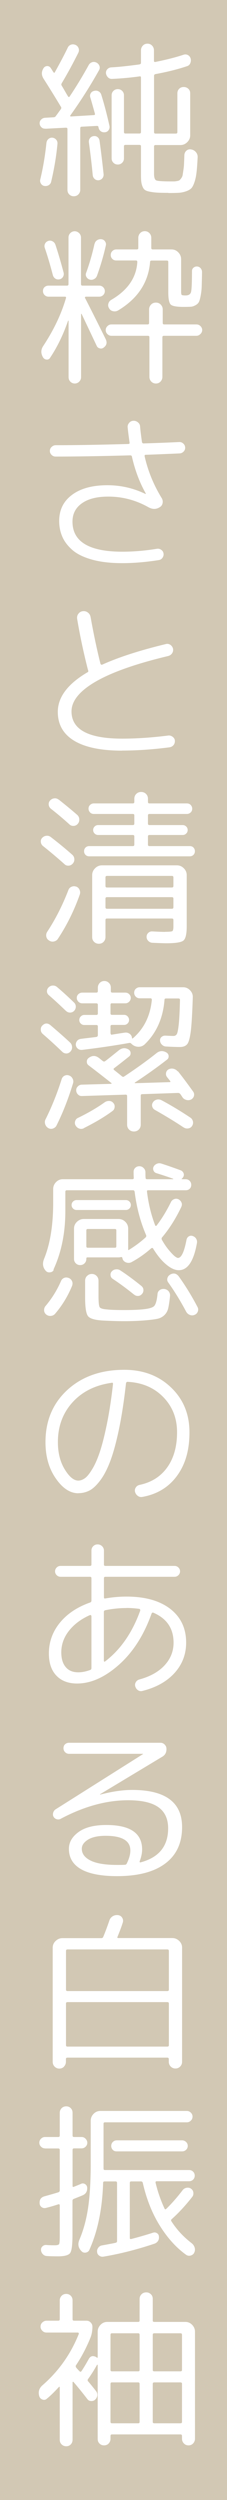 <?xml version="1.0" encoding="UTF-8"?>
<svg id="_レイヤー_2" data-name="レイヤー 2" xmlns="http://www.w3.org/2000/svg" viewBox="0 0 28 308">
  <defs>
    <style>
      .cls-1 {
        fill: #fff;
      }

      .cls-2 {
        fill: #d2c8b4;
      }
    </style>
  </defs>
  <g id="text">
    <g>
      <rect class="cls-2" x="0" width="28" height="308"/>
      <path class="cls-1" d="m5.6,15.85c-.2.01-.36-.04-.49-.17-.13-.13-.21-.28-.22-.46-.01-.18.04-.34.18-.48.13-.14.3-.22.49-.23l1.05-.06c.13,0,.22-.06.29-.17.18-.24.38-.52.61-.84.07-.1.07-.2,0-.29-.78-1.3-1.5-2.46-2.14-3.46-.28-.45-.27-.89.02-1.32.11-.15.26-.23.44-.23s.32.08.42.23c.04.06.1.14.17.26.07.12.13.21.17.26.06.1.11.1.17.02.64-1.15,1.17-2.15,1.58-3,.08-.2.22-.33.4-.4.18-.07.37-.06.57.02.18.08.31.22.38.4.07.18.06.36-.02.55-.66,1.32-1.34,2.58-2.06,3.78-.06.11-.06.21,0,.29.11.18.26.44.45.77.19.33.3.52.35.58.06.08.12.08.19-.02.84-1.26,1.62-2.55,2.35-3.88.1-.17.24-.28.42-.34.18-.06.36-.03.55.06.17.1.28.23.35.41.06.18.04.35-.05.51-1.09,1.95-2.27,3.8-3.53,5.56-.07.1-.04.15.08.15l2.81-.17c.11,0,.15-.06.13-.17-.31-1.12-.5-1.79-.57-2-.06-.18-.04-.35.05-.51.09-.16.23-.26.41-.3.2-.06.38-.04.55.05.17.09.28.23.34.41.35,1.12.69,2.4,1.01,3.84.04.18.01.35-.09.51-.1.16-.25.26-.43.28-.2.03-.37,0-.52-.1-.15-.1-.25-.24-.29-.42-.01-.01-.02-.04-.02-.08s0-.07-.02-.08c-.03-.07-.08-.1-.15-.1l-1.91.1c-.11,0-.17.06-.17.19v7.58c0,.22-.08.41-.23.57-.15.15-.34.23-.57.23s-.41-.08-.56-.23c-.15-.15-.22-.34-.22-.57v-7.48c0-.11-.06-.17-.19-.17l-2.5.13Zm.13,1.74c.03-.2.11-.35.25-.47.14-.12.3-.17.48-.16.2.03.35.11.47.25.12.14.17.3.16.48-.14,1.53-.4,3.09-.78,4.7-.04.18-.14.32-.3.42-.16.1-.34.13-.54.1-.18-.03-.32-.13-.42-.29-.1-.17-.13-.34-.08-.52.35-1.46.6-2.96.76-4.52Zm5.8-.82c.2-.03.36.01.5.12s.22.26.25.45c.18,1.32.35,2.7.5,4.14.01.18-.04.34-.15.48-.11.14-.27.22-.46.25-.18.01-.34-.03-.48-.15-.14-.11-.22-.27-.25-.46-.11-1.2-.27-2.57-.48-4.1-.01-.18.03-.34.14-.48.11-.14.25-.22.43-.25Zm9.24,6.99c-.67,0-1.19-.01-1.54-.04-.36-.03-.67-.08-.96-.15-.28-.07-.47-.19-.58-.37-.11-.18-.18-.38-.23-.61s-.07-.56-.07-1v-3.57c0-.11-.06-.17-.19-.17h-1.74c-.11,0-.17.06-.17.17v1.49c0,.21-.07.39-.22.54-.15.15-.33.22-.54.22s-.39-.07-.54-.22c-.15-.15-.22-.33-.22-.54v-7.77c0-.21.07-.39.22-.54.15-.15.33-.22.54-.22s.39.07.54.22c.15.15.22.33.22.54v4.52c0,.13.06.19.17.19h1.74c.13,0,.19-.06.19-.19v-6.7c0-.13-.06-.17-.17-.15-1.08.15-2.21.26-3.4.31-.2.01-.36-.05-.5-.19-.14-.14-.22-.31-.25-.5-.01-.2.04-.36.17-.5s.29-.22.48-.23c.84-.04,1.99-.16,3.46-.36.14-.03.21-.09.21-.19v-1.55c0-.22.08-.42.23-.58.15-.16.34-.24.57-.24s.41.08.57.24c.15.16.23.35.23.58v1.28c0,.13.06.18.19.15,1.33-.27,2.48-.56,3.44-.88.2-.07.38-.06.55.03.17.09.28.23.34.41.06.21.04.41-.04.6s-.22.31-.42.37c-1.16.39-2.46.71-3.88.97-.11.03-.17.1-.17.21v6.93c0,.13.06.19.19.19h2.5c.13,0,.19-.06.19-.19v-4.77c0-.22.07-.41.22-.56.15-.15.33-.22.56-.22s.41.07.57.22.23.33.23.56v5.17c0,.32-.12.6-.36.84-.24.24-.52.36-.84.36h-3.07c-.13,0-.19.06-.19.17v3.36c0,.46.09.73.26.82.17.08.75.13,1.71.13h.51c.11,0,.23-.02.39-.05.15-.03.26-.07.3-.12s.12-.12.2-.24c.08-.12.14-.24.16-.38.02-.13.05-.33.09-.59.04-.26.07-.52.08-.79.01-.27.03-.62.04-1.07.01-.22.1-.41.26-.55s.35-.19.58-.15c.24.04.43.15.59.34.15.18.22.39.21.63-.04.76-.08,1.35-.13,1.79s-.12.83-.24,1.2-.24.62-.37.78c-.13.15-.34.29-.64.4-.3.11-.61.18-.91.2-.31.02-.75.03-1.32.03Z"/>
      <path class="cls-1" d="m6.19,44.07c-.11.17-.26.25-.44.23-.18-.01-.33-.1-.44-.27-.29-.49-.28-.97.04-1.43,1.27-1.93,2.21-3.89,2.79-5.88.03-.11-.01-.17-.13-.17h-2.04c-.18,0-.34-.07-.47-.2-.13-.13-.2-.3-.2-.49s.06-.36.19-.48.29-.19.48-.19h2.29c.13,0,.19-.06.19-.19v-5.73c0-.21.07-.39.22-.55.15-.15.33-.23.54-.23s.39.08.55.23c.15.15.23.34.23.55v5.73c0,.13.06.19.19.19h2.06c.2,0,.36.07.49.2.13.13.2.29.2.47,0,.2-.07.36-.2.49-.13.13-.3.2-.49.2h-1.66s-.07.02-.09.05c-.02.04-.02.07-.01.09.57,1.11,1.42,2.79,2.54,5.06.22.43.15.79-.23,1.07-.14.11-.3.15-.48.1-.18-.04-.31-.15-.38-.31-.41-.87-1.03-2.18-1.87-3.95-.03,0-.05.01-.06.04v7.77c0,.21-.08.39-.23.55-.15.15-.34.23-.55.23s-.39-.08-.54-.23c-.15-.15-.22-.34-.22-.55v-6.95s-.04-.02-.06-.02c-.59,1.71-1.32,3.23-2.21,4.56Zm-.63-14.05c.08-.17.22-.28.4-.34.18-.06.36-.04.52.05.17.09.29.23.36.43.32.97.66,2.11,1.01,3.44.04.18.01.35-.08.51-.1.16-.24.26-.42.3-.18.04-.35.02-.5-.07-.15-.09-.26-.23-.32-.41-.36-1.37-.7-2.51-1.01-3.4-.06-.18-.04-.36.04-.52Zm6.11.02c.04-.18.14-.33.3-.44.16-.11.34-.15.54-.13.2.03.35.12.45.28.11.16.14.33.09.51-.29,1.29-.66,2.53-1.09,3.72-.07.18-.19.32-.37.41-.17.09-.35.11-.54.05-.18-.06-.31-.17-.4-.34s-.09-.34-.02-.5c.42-1.15.76-2.34,1.03-3.57Zm12.56,9.93c.2,0,.36.07.5.21.14.14.21.3.21.48s-.07.35-.22.49c-.15.15-.31.22-.49.22h-4.01c-.13,0-.19.06-.19.17v4.89c0,.22-.08.42-.23.58-.15.16-.34.24-.57.24s-.41-.08-.57-.24c-.15-.16-.23-.35-.23-.58v-4.89c0-.11-.06-.17-.19-.17h-4.51c-.18,0-.34-.07-.48-.21-.14-.14-.21-.31-.21-.5,0-.18.07-.34.21-.48.14-.14.3-.21.48-.21h4.47c.13,0,.19-.06.19-.19v-1.66c0-.22.08-.42.24-.59s.36-.25.6-.25.44.08.6.25.24.36.24.59v1.66c0,.13.06.19.19.19h3.97Zm.08-7.14c.18.01.33.09.44.22.11.13.17.29.17.47-.01.76-.03,1.34-.04,1.75-.01.41-.06.8-.13,1.17-.07.36-.14.62-.22.77s-.21.28-.41.39c-.2.11-.39.18-.59.19-.2.01-.49.02-.88.02-.84,0-1.36-.09-1.57-.27-.21-.18-.32-.68-.32-1.49v-3.76c0-.13-.06-.19-.17-.19h-1.89c-.13,0-.19.06-.19.19-.21,2.52-1.53,4.51-3.95,5.96-.2.11-.4.14-.62.09-.22-.05-.38-.17-.49-.37-.11-.18-.14-.37-.08-.57.06-.2.17-.35.36-.46,2.02-1.18,3.09-2.73,3.21-4.66,0-.13-.06-.19-.17-.19h-2.44c-.2,0-.36-.07-.48-.2-.13-.13-.19-.29-.19-.47,0-.2.07-.36.2-.49.13-.13.29-.2.47-.2h2.54c.13,0,.19-.06.19-.17v-1.26c0-.22.08-.42.23-.58.15-.16.34-.24.57-.24s.41.08.57.24c.15.16.23.35.23.58v1.26c0,.11.06.17.19.17h2.31c.32,0,.6.12.83.36.23.24.35.52.35.84v3.99c0,.24.03.38.08.42.06.04.22.06.48.06.36,0,.58-.14.66-.41.08-.27.12-1.14.12-2.59,0-.17.06-.31.19-.42.13-.11.27-.16.44-.15Z"/>
      <path class="cls-1" d="m6.86,56.25c-.2,0-.36-.07-.5-.21-.14-.14-.21-.3-.21-.48,0-.2.07-.36.22-.5.15-.14.31-.21.49-.21,2.44,0,5.42-.05,8.95-.15.14,0,.2-.06.17-.19-.11-.78-.19-1.39-.23-1.83-.03-.21.03-.4.17-.57.14-.17.31-.26.52-.27s.4.05.57.19.26.31.27.52c.04.49.12,1.13.23,1.91.03.11.09.17.19.17,1.06-.03,2.53-.08,4.41-.17.18-.01.35.05.49.18.15.13.23.3.24.49.01.18-.05.35-.18.49s-.3.23-.49.24c-1.82.08-3.22.14-4.2.17-.11,0-.15.06-.13.19.41,1.81,1.11,3.53,2.12,5.17.11.2.14.4.09.62-.05.22-.17.38-.37.49-.43.27-.9.26-1.39-.02-1.55-.87-3.2-1.3-4.93-1.3-1.39,0-2.47.27-3.25.82-.78.55-1.17,1.3-1.17,2.27,0,2.46,2.05,3.7,6.15,3.7,1.39,0,2.81-.12,4.26-.36.2-.03.37.01.54.13.16.11.25.26.28.44.03.2-.01.37-.13.54-.11.16-.26.25-.44.28-1.58.25-3.09.38-4.52.38s-2.66-.14-3.71-.43c-1.04-.29-1.85-.68-2.43-1.18-.57-.5-.99-1.04-1.25-1.64-.26-.6-.39-1.24-.39-1.94,0-1.36.52-2.43,1.58-3.22,1.05-.79,2.51-1.19,4.37-1.19,1.65,0,3.21.36,4.68,1.07h.06v-.04c-.77-1.36-1.34-2.88-1.72-4.56-.01-.1-.09-.15-.23-.15-3.63.1-6.7.15-9.22.15Z"/>
      <path class="cls-1" d="m15.05,92.48c-2.59,0-4.56-.41-5.9-1.22-1.34-.81-2.02-2-2.02-3.55,0-1.82,1.22-3.45,3.67-4.89.1-.04.12-.13.06-.27v-.02l-.02-.04c-.5-1.96-.95-4.03-1.32-6.22-.04-.24,0-.45.14-.64s.31-.3.54-.33c.24-.03.45.02.63.16.18.13.29.31.34.54.39,2.18.8,4.11,1.22,5.77.01.04.04.08.08.1.04.03.08.04.13.02,2-.91,4.62-1.76,7.85-2.54.2-.06.38-.02.56.09.17.12.28.28.33.47.04.21,0,.4-.11.57s-.27.28-.48.34c-3.99.95-6.98,2.01-8.96,3.16-1.98,1.15-2.97,2.38-2.97,3.66,0,2.24,2.08,3.36,6.24,3.36,1.82,0,3.71-.13,5.67-.38.2-.03.38.02.56.15.17.13.27.29.28.48.01.21-.04.39-.17.55-.13.15-.29.24-.5.27-2.09.27-4.03.4-5.84.4Z"/>
      <path class="cls-1" d="m5.31,104.24c-.15-.13-.25-.29-.27-.48-.03-.2.02-.37.15-.52.14-.15.31-.25.51-.27.2-.03.39.02.56.15,1.05.81,1.94,1.55,2.67,2.2.15.14.23.32.24.53s-.06.39-.2.55c-.14.15-.31.24-.51.25-.2.01-.38-.05-.51-.19-.91-.81-1.79-1.55-2.62-2.21Zm4.07,4.98c.2.07.34.2.43.4.09.2.1.39.03.59-.69,1.95-1.58,3.76-2.69,5.44-.11.18-.28.29-.5.34s-.43,0-.61-.13c-.18-.11-.29-.27-.33-.48s0-.41.12-.59c1.01-1.54,1.88-3.25,2.6-5.12.07-.2.2-.34.39-.42.19-.08.37-.09.56-.02Zm-2.16-10.73c.97.77,1.74,1.41,2.31,1.91.15.14.24.32.25.54s-.05.4-.19.56c-.13.15-.29.24-.5.25s-.39-.05-.53-.19c-.66-.6-1.42-1.25-2.29-1.93-.15-.13-.24-.29-.26-.48-.02-.2.03-.37.16-.52.14-.15.31-.25.51-.27.2-.03.38.02.54.15Zm16.64,5.93c.12.12.18.27.18.45s-.06.33-.18.45-.27.18-.45.18h-12.41c-.18,0-.33-.06-.45-.18-.12-.12-.18-.27-.18-.45s.06-.33.18-.45.27-.18.45-.18h5.38c.13,0,.19-.06.19-.19v-.99c0-.13-.06-.19-.19-.19h-4.28c-.17,0-.31-.06-.43-.18-.12-.12-.18-.26-.18-.43s.06-.31.18-.43.26-.18.43-.18h4.28c.13,0,.19-.06.19-.19v-1.01c0-.11-.06-.17-.19-.17h-4.81c-.18,0-.34-.06-.46-.19s-.19-.28-.19-.46.06-.34.19-.46.28-.19.46-.19h4.81c.13,0,.19-.06.19-.19v-.38c0-.24.08-.44.24-.6.16-.16.36-.24.6-.24s.44.08.6.24c.16.16.24.36.24.6v.38c0,.13.06.19.17.19h4.64c.18,0,.34.06.46.19s.19.28.19.46-.06.34-.19.46-.28.19-.46.19h-4.64c-.11,0-.17.06-.17.17v1.01c0,.13.06.19.17.19h4.12c.17,0,.31.06.43.18s.18.26.18.43-.06.31-.18.43c-.12.12-.26.18-.43.18h-4.12c-.11,0-.17.06-.17.19v.99c0,.13.06.19.17.19h5c.18,0,.33.06.45.18Zm-3.5,10.38c.5,0,.8-.03.89-.08s.14-.24.14-.55v-.82c0-.13-.06-.19-.19-.19h-8c-.13,0-.19.06-.19.19v2.1c0,.22-.08.42-.23.58-.15.16-.35.24-.59.24s-.43-.08-.59-.24-.23-.35-.23-.58v-7.64c0-.32.12-.6.36-.84.24-.24.52-.36.84-.36h9.26c.32,0,.6.12.84.36.24.24.36.52.36.84v6.36c0,.92-.14,1.49-.41,1.71-.27.22-.98.33-2.11.33-.29,0-.87-.02-1.72-.06-.2-.01-.36-.09-.5-.23-.14-.14-.21-.31-.21-.5s.07-.36.21-.49c.14-.13.3-.19.48-.18.76.04,1.29.06,1.6.06Zm-7.35-6.7v1.05c0,.13.06.19.19.19h8c.13,0,.19-.06.19-.19v-1.05c0-.13-.06-.19-.19-.19h-8c-.13,0-.19.06-.19.19Zm8.19,3.86c.13,0,.19-.06.19-.19v-1.07c0-.11-.06-.17-.19-.17h-8c-.13,0-.19.06-.19.17v1.07c0,.13.06.19.19.19h8Z"/>
      <path class="cls-1" d="m7.68,129.58c-.81-.78-1.62-1.52-2.42-2.21-.14-.13-.22-.29-.23-.49-.01-.2.04-.37.17-.51.32-.34.66-.36,1.01-.08,1.15.98,1.97,1.71,2.46,2.18.14.14.21.32.22.53s-.06.39-.2.55c-.14.15-.3.23-.49.24-.19,0-.36-.06-.51-.2Zm-.71,9.09c-.1.18-.25.3-.45.37-.2.06-.4.04-.58-.07-.18-.11-.3-.27-.37-.48-.06-.21-.05-.41.05-.59.77-1.54,1.43-3.19,1.99-4.96.07-.2.19-.34.37-.42.17-.08.35-.09.54-.02.2.07.34.2.44.4.1.2.11.39.04.59-.59,1.93-1.27,3.66-2.04,5.19Zm1.16-14.13c-.77-.74-1.47-1.39-2.1-1.93-.15-.13-.23-.28-.24-.47,0-.19.06-.35.2-.49s.31-.22.5-.23c.2-.01.37.04.53.17.76.64,1.46,1.29,2.12,1.93.14.14.21.31.21.5s-.07.37-.21.52c-.14.14-.31.21-.5.21s-.36-.07-.5-.21Zm2.23,14.45c-.2.1-.39.12-.58.05-.19-.06-.34-.19-.45-.37-.1-.17-.12-.35-.06-.54.06-.19.17-.33.36-.41,1.27-.62,2.37-1.26,3.3-1.93.17-.11.35-.16.56-.15s.37.1.49.25c.13.14.18.31.16.51-.02.2-.11.36-.26.47-.94.7-2.11,1.4-3.51,2.1Zm3.46-15.39c-.13,0-.19.06-.19.19v1.07c0,.11.06.17.19.17h1.49c.17,0,.31.06.43.19.12.13.18.27.18.44s-.06.31-.18.43c-.12.12-.26.18-.43.18h-1.49c-.13,0-.19.06-.19.17v.86s.02.08.05.13.07.06.12.04c.7-.11,1.23-.2,1.6-.25.22-.03.42.02.6.15.17.13.27.3.28.52,0,.03.01.05.04.05.03,0,.05,0,.06-.01,1.37-1.18,2.16-2.76,2.35-4.75,0-.13-.06-.19-.17-.19h-1.34c-.18,0-.34-.07-.47-.2s-.2-.3-.2-.49.07-.36.2-.48.29-.19.47-.19h5.38c.32,0,.6.12.84.37.24.25.35.53.34.85-.06,1.92-.14,3.3-.24,4.15-.11.85-.25,1.39-.44,1.63-.19.24-.49.36-.91.36s-1.01-.02-1.72-.06c-.2-.01-.36-.09-.5-.23-.14-.14-.22-.31-.23-.5-.01-.18.05-.33.19-.45s.3-.17.48-.16c.56.03.89.04.99.04.18,0,.32-.08.41-.23.09-.15.17-.56.24-1.21.07-.65.12-1.66.15-3.01,0-.11-.06-.17-.19-.17h-1.53c-.13,0-.19.06-.19.17-.18,2.27-1,4.1-2.46,5.5-.24.21-.51.3-.83.28-.31-.02-.58-.15-.81-.39-.07-.07-.15-.1-.25-.08-1.74.31-3.68.6-5.84.86-.18.01-.35-.03-.49-.15-.15-.11-.23-.27-.26-.46-.01-.18.04-.35.15-.49.11-.15.27-.23.46-.26.22-.03.55-.07.98-.12.43-.05.75-.09.96-.12.11-.03.17-.1.17-.21v-1.09c0-.11-.06-.17-.19-.17h-1.49c-.17,0-.31-.06-.43-.18s-.18-.26-.18-.43.06-.32.18-.44.26-.19.43-.19h1.49c.13,0,.19-.06.19-.17v-1.07c0-.13-.06-.19-.19-.19h-1.74c-.18,0-.34-.07-.47-.2-.13-.13-.2-.29-.2-.47s.07-.34.2-.46.29-.19.47-.19h1.74c.13,0,.19-.06.19-.19v-.42c0-.22.08-.42.23-.58.15-.16.34-.24.57-.24s.41.08.57.24.23.35.23.58v.42c0,.13.06.19.19.19h1.6c.18,0,.34.06.47.19s.2.28.2.46-.07.34-.2.47c-.13.13-.29.2-.47.2h-1.6Zm8.13,8.38c.62.78,1.24,1.62,1.87,2.5.11.15.15.33.11.51-.04.19-.15.34-.32.45-.18.1-.38.13-.59.08s-.38-.15-.5-.32c-.15-.24-.25-.37-.27-.4-.07-.1-.17-.15-.29-.15l-4.41.15c-.13,0-.19.06-.19.17v3.59c0,.24-.08.44-.24.6s-.36.24-.6.24-.44-.08-.6-.24-.24-.36-.24-.6v-3.53c0-.11-.06-.17-.17-.17l-5.4.17c-.18.01-.34-.04-.48-.18-.14-.13-.22-.3-.23-.49-.01-.18.04-.35.18-.49.13-.15.3-.23.49-.24l3.63-.1s.05-.01.06-.03c.01-.02,0-.05-.02-.07-.9-.71-1.83-1.44-2.81-2.18-.15-.11-.23-.27-.22-.46,0-.2.09-.35.24-.46.42-.31.83-.31,1.24,0,.06.04.14.11.25.2.11.09.2.16.25.2.1.07.2.07.29,0,.21-.15.76-.59,1.64-1.3.41-.34.82-.38,1.24-.13.15.1.24.24.25.42.01.18-.05.33-.19.44-.66.53-1.27,1.01-1.85,1.45-.08.06-.08.13,0,.21.07.06.22.17.45.36.23.18.4.32.51.42.11.08.21.09.29.02,1.6-1.06,2.92-2.02,3.97-2.86.39-.32.81-.35,1.26-.08.15.1.24.24.25.42.01.18-.05.33-.19.44-1.26.98-2.58,1.92-3.97,2.83-.01.01-.02.03-.02.05s.01.03.04.03l4.26-.13c.11,0,.13-.05.06-.15-.04-.06-.1-.13-.18-.23-.08-.1-.14-.17-.18-.23-.13-.15-.17-.33-.14-.52s.14-.34.3-.44c.2-.1.4-.13.61-.08s.38.15.52.32Zm.71,6.93c-.95-.64-2.14-1.37-3.57-2.18-.17-.1-.27-.24-.32-.43-.04-.19,0-.36.11-.51.11-.17.27-.27.47-.32s.4-.01.58.08c1.25.67,2.43,1.39,3.55,2.14.17.11.27.27.32.47.04.2,0,.39-.11.56s-.27.27-.47.3-.39,0-.56-.12Z"/>
      <path class="cls-1" d="m6.63,156.44c-.08.18-.23.29-.45.31-.22.03-.4-.03-.54-.19-.36-.41-.43-.89-.21-1.45.76-1.85,1.13-4.17,1.13-6.95v-1.68c0-.32.12-.6.35-.84.23-.24.51-.36.83-.36h8.59c.11,0,.17-.05.17-.15-.01-.15-.02-.39-.02-.71-.01-.21.05-.39.19-.53.14-.14.31-.21.52-.21.2,0,.37.07.51.21.15.14.23.31.24.5,0,.34,0,.58.02.74,0,.1.06.15.19.15h3.21s.01-.03,0-.06c-.7-.25-1.39-.48-2.08-.69-.17-.06-.28-.16-.35-.33-.06-.16-.06-.31.01-.45.08-.17.22-.29.4-.37.18-.08.36-.09.55-.03.63.2,1.44.48,2.42.84.15.07.26.18.33.34.06.15.05.31-.03.46-.03.06-.08.13-.17.21-.06.06-.04.08.04.08h.44c.18,0,.34.07.47.2s.2.3.2.49-.06.36-.19.48c-.13.13-.29.19-.48.19h-4.64c-.13,0-.17.06-.15.17.18,1.5.52,2.88,1.01,4.16.01.03.04.05.07.06.04.01.07,0,.09-.02.66-.85,1.25-1.83,1.79-2.92.08-.17.22-.29.4-.36.18-.07.36-.06.52.02s.29.21.37.39c.08.17.07.35-.01.54-.7,1.47-1.5,2.73-2.39,3.78-.06.08-.06.17-.02.27.27.48.55.9.85,1.26.3.36.55.62.73.77.19.15.33.22.41.22.42,0,.77-.74,1.05-2.21.03-.18.12-.33.26-.43.15-.1.31-.13.49-.07.18.06.33.16.43.32.1.15.14.32.12.5-.39,2.27-1.14,3.4-2.25,3.4-.46,0-.98-.23-1.54-.7-.57-.47-1.11-1.13-1.63-1.98-.01-.04-.05-.06-.1-.06s-.1.01-.13.04c-.74.66-1.55,1.23-2.42,1.7-.18.1-.38.12-.58.07-.2-.05-.36-.16-.47-.33-.03-.04-.06-.12-.08-.23s-.09-.15-.19-.13c-.11.03-.2.04-.27.04h-3.86c-.08,0-.13.04-.13.13v.06c0,.21-.07.39-.22.54s-.33.22-.54.22-.39-.07-.54-.22c-.15-.15-.22-.33-.22-.54v-3.74c0-.32.12-.6.36-.83.24-.23.52-.35.84-.35h4.3c.32,0,.6.12.83.35.23.23.35.51.35.83v2.54s-.01.06,0,.08c.02.03.05.04.07.02.8-.49,1.49-1.01,2.08-1.55.08-.08.11-.18.06-.29-.7-1.62-1.17-3.4-1.41-5.33-.03-.13-.09-.19-.19-.19h-8.17c-.13,0-.19.06-.19.19v2.37c0,2.7-.49,5.11-1.47,7.22Zm1.28,1c.18-.08.37-.07.57.01s.33.22.41.4c.08.18.07.37,0,.57-.52,1.26-1.21,2.4-2.08,3.42-.14.17-.32.26-.54.28-.22.02-.41-.04-.58-.18-.15-.13-.24-.29-.25-.49-.01-.2.04-.38.17-.54.78-.92,1.42-1.95,1.91-3.07.08-.2.22-.33.4-.41Zm1.53-8.37c-.17,0-.31-.06-.43-.18-.12-.12-.18-.26-.18-.43s.06-.31.18-.43.26-.18.43-.18h6.09c.17,0,.31.06.43.18s.18.26.18.43-.06.31-.18.43c-.12.12-.26.18-.43.18h-6.09Zm1.31,8.12c.16-.16.35-.24.58-.24s.42.08.58.24c.16.16.24.36.24.6v1.85c0,.79.05,1.25.14,1.4.09.15.38.24.87.28.52.06,1.25.08,2.18.08s1.62-.03,2.18-.08c.77-.07,1.26-.2,1.47-.39s.36-.69.44-1.5c.01-.21.11-.37.27-.49s.36-.16.57-.14c.22.03.4.13.54.3.13.18.19.38.16.6-.07.67-.15,1.18-.23,1.51s-.25.61-.48.83c-.24.22-.51.36-.82.43-.31.07-.78.13-1.43.19-.84.07-1.73.11-2.67.11-.8,0-1.69-.03-2.67-.08-.98-.06-1.59-.24-1.82-.55-.23-.31-.35-1.06-.35-2.27v-2.08c0-.24.08-.44.24-.6Zm3.6-3.64v-1.97c0-.11-.06-.17-.17-.17h-3.36c-.11,0-.17.06-.17.17v1.97c0,.11.06.17.17.17h3.36c.11,0,.17-.06.17-.17Zm2.18,5.94c-.95-.77-1.83-1.41-2.62-1.93-.15-.1-.25-.24-.27-.42-.03-.18.01-.34.13-.48.13-.15.29-.25.49-.27.2-.03.39,0,.56.11.8.52,1.67,1.16,2.62,1.93.15.13.24.28.25.47.01.19-.04.36-.17.51s-.28.24-.47.25c-.19.01-.36-.04-.51-.17Zm4.45-2.46c.43-.24.8-.15,1.09.25.84,1.18,1.6,2.42,2.29,3.74.1.18.11.37.04.56-.07.19-.2.33-.4.41-.18.08-.38.09-.58.01-.2-.08-.35-.21-.45-.39-.69-1.3-1.43-2.51-2.23-3.63-.11-.15-.14-.33-.09-.51.05-.19.16-.33.33-.43Z"/>
      <path class="cls-1" d="m9.66,183.97c-1.01,0-1.94-.61-2.78-1.83-.85-1.22-1.27-2.71-1.27-4.47,0-2.63.9-4.77,2.7-6.43,1.8-1.65,4.14-2.48,7.02-2.48,2.32,0,4.25.72,5.76,2.17,1.52,1.45,2.28,3.29,2.28,5.53s-.52,3.98-1.55,5.38-2.46,2.26-4.26,2.58c-.21.04-.4,0-.58-.14-.17-.13-.28-.3-.33-.51-.04-.2,0-.37.12-.54s.28-.26.49-.3c1.44-.31,2.57-1.03,3.37-2.15s1.21-2.57,1.21-4.32-.57-3.18-1.71-4.35c-1.14-1.16-2.61-1.78-4.4-1.87-.1,0-.16.06-.19.19-.24,2.16-.53,4.05-.87,5.67s-.7,2.93-1.07,3.91c-.37.98-.78,1.77-1.24,2.38-.46.61-.9,1.02-1.32,1.24-.43.22-.89.33-1.38.33Zm4.12-13.61c-2.02.28-3.63,1.08-4.83,2.4-1.2,1.32-1.81,2.96-1.81,4.9,0,1.32.28,2.44.84,3.36.56.92,1.12,1.39,1.68,1.39.25,0,.51-.09.78-.27.27-.18.57-.54.9-1.08.34-.54.65-1.23.94-2.08.29-.85.59-2,.89-3.46s.56-3.13.77-5.02c0-.13-.06-.17-.17-.15Z"/>
      <path class="cls-1" d="m9.51,207.41c-1.09,0-1.95-.33-2.56-.98-.62-.65-.92-1.56-.92-2.72,0-1.41.45-2.67,1.35-3.78.9-1.11,2.15-1.94,3.73-2.5.11-.04.17-.12.17-.23v-2.77c0-.11-.06-.17-.19-.17h-3.63c-.18,0-.34-.07-.47-.2s-.2-.29-.2-.47.07-.34.2-.47c.13-.13.29-.2.47-.2h3.63c.13,0,.19-.06.19-.17v-1.72c0-.21.07-.39.22-.54.15-.15.33-.22.54-.22s.39.07.55.22c.15.15.23.33.23.54v1.72c0,.11.06.17.17.17h8.55c.18,0,.34.07.47.2s.2.29.2.47-.07.34-.2.47c-.13.13-.29.2-.47.2h-8.55c-.11,0-.17.06-.17.17v2.35c0,.13.06.18.17.15.85-.15,1.73-.23,2.62-.23,2.3,0,4.09.51,5.4,1.52,1.3,1.02,1.95,2.4,1.95,4.15,0,1.44-.48,2.69-1.43,3.74s-2.27,1.79-3.95,2.21c-.2.06-.38.03-.55-.08s-.28-.27-.34-.46c-.06-.18-.04-.36.06-.53.1-.17.24-.28.44-.34,1.33-.36,2.37-.94,3.11-1.74.74-.8,1.11-1.73,1.11-2.79,0-1.75-.83-2.98-2.5-3.7-.08-.04-.15,0-.21.1-.94,2.65-2.28,4.75-4.01,6.3-1.74,1.55-3.46,2.33-5.19,2.33Zm1.6-8.44c-1.11.49-1.97,1.14-2.6,1.94-.63.8-.95,1.69-.95,2.66,0,.78.18,1.39.55,1.82.36.43.88.64,1.55.64.46,0,.95-.1,1.47-.29.1-.04.15-.12.15-.23v-6.4s-.02-.08-.05-.11c-.04-.03-.07-.03-.12-.02Zm4.49-.86c-.87,0-1.74.09-2.62.27-.11.03-.17.1-.17.21v6.03s.02.07.05.09c.03.02.07.02.09-.01,1.92-1.46,3.37-3.55,4.35-6.28.01-.04,0-.08-.02-.13s-.06-.07-.1-.08c-.53-.07-1.06-.11-1.58-.11Z"/>
      <path class="cls-1" d="m7.49,224.08c-.15.08-.32.1-.49.05s-.3-.15-.39-.3-.1-.32-.05-.5c.05-.18.15-.32.3-.42l10.77-6.8s.02,0,.02-.02l-.02-.02h-9.13c-.18,0-.34-.07-.47-.2-.13-.13-.2-.3-.2-.49s.06-.36.19-.48.29-.19.48-.19h11.3c.2,0,.36.07.5.21.14.14.22.3.23.48.03.48-.15.83-.55,1.05l-7.64,4.6v.04h.04c1.46-.38,2.76-.57,3.91-.57,4.12,0,6.17,1.53,6.17,4.58,0,1.95-.69,3.44-2.07,4.48-1.38,1.04-3.36,1.56-5.95,1.56-1.97,0-3.46-.29-4.45-.86-.99-.57-1.49-1.41-1.49-2.5,0-.81.4-1.5,1.2-2.08s1.94-.86,3.42-.86c2.94,0,4.41,1.01,4.41,3.02,0,.43-.1.92-.31,1.47-.01.03,0,.06.02.09s.06.05.08.03c2.28-.6,3.42-2,3.42-4.2,0-1.16-.4-2.03-1.2-2.6s-2.04-.86-3.74-.86c-2.67,0-5.45.76-8.32,2.29Zm8.15,5.5c.29-.59.44-1.12.44-1.6,0-1.2-1.02-1.81-3.05-1.81-.94,0-1.66.16-2.17.47-.51.32-.77.69-.77,1.12,0,.62.36,1.1,1.08,1.46.72.36,1.81.54,3.27.54.43,0,.75,0,.95-.02.13,0,.21-.06.25-.17Z"/>
      <path class="cls-1" d="m7.9,254.61c-.16.16-.35.24-.58.24s-.42-.08-.58-.24-.24-.36-.24-.6v-14.05c0-.32.12-.6.36-.83.24-.23.52-.35.84-.35h4.79c.13,0,.21-.06.25-.17.22-.52.47-1.18.74-1.97.07-.24.21-.42.41-.55s.42-.17.66-.15c.22.03.4.13.51.31.12.18.15.38.09.59-.14.46-.36,1.05-.65,1.76-.06.11-.02.17.1.17h6.66c.32,0,.6.12.84.35.24.23.36.51.36.83v14.05c0,.24-.08.44-.24.6s-.35.24-.58.24-.42-.08-.58-.24c-.16-.16-.24-.36-.24-.6v-.31c0-.13-.06-.19-.19-.19h-12.31c-.13,0-.19.06-.19.19v.31c0,.24-.08.44-.24.6Zm.24-14.25v4.75c0,.13.06.19.19.19h12.31c.13,0,.19-.06.19-.19v-4.75c0-.13-.06-.19-.19-.19h-12.31c-.13,0-.19.06-.19.19Zm0,6.47v5.14c0,.11.06.17.19.17h12.31c.13,0,.19-.06.19-.17v-5.14c0-.11-.06-.17-.19-.17h-12.31c-.13,0-.19.06-.19.17Z"/>
      <path class="cls-1" d="m5.54,264.68c-.18,0-.34-.07-.48-.21-.14-.14-.21-.3-.21-.48,0-.2.07-.36.21-.5.14-.14.3-.21.48-.21h1.64c.13,0,.19-.06.19-.17v-2.81c0-.22.08-.41.23-.57.15-.15.34-.23.57-.23s.41.08.56.23c.15.15.22.34.22.57v2.81c0,.11.06.17.19.17h.92c.2,0,.36.07.5.22.14.15.21.31.21.49s-.07.34-.21.48c-.14.14-.31.21-.5.21h-.92c-.13,0-.19.06-.19.19v4.43c0,.13.06.16.17.11.42-.17.73-.29.92-.38.15-.06.3-.04.45.05.15.09.23.22.26.39.04.48-.14.81-.55.99-.48.2-.84.34-1.09.44-.11.04-.17.12-.17.23v4.2c0,1.2-.09,1.95-.28,2.23-.19.28-.69.42-1.5.42-.53,0-1-.01-1.41-.04-.18-.01-.34-.09-.47-.23-.13-.14-.21-.31-.22-.5-.01-.18.04-.34.18-.46.13-.13.29-.18.47-.17.29.03.64.04,1.03.04.31,0,.49-.05.55-.15s.08-.45.08-1.07v-3.7c0-.11-.06-.15-.17-.13-.6.2-1.11.34-1.51.44-.2.06-.37.03-.54-.08-.16-.11-.25-.27-.26-.46-.04-.48.17-.78.65-.9.73-.2,1.28-.36,1.66-.48.11-.04.17-.12.17-.23v-4.98c0-.13-.06-.19-.19-.19h-1.64Zm13.78,4.05c-.11,0-.15.06-.13.19.27,1.12.64,2.18,1.11,3.19.06.1.13.1.21.02.69-.67,1.37-1.45,2.04-2.33.13-.15.29-.24.49-.27s.38.01.54.13c.15.11.25.27.27.47s-.02.38-.15.54c-.79,1.01-1.62,1.92-2.52,2.73-.1.08-.1.18-.02.29.67,1.04,1.5,1.92,2.48,2.67.18.14.3.32.37.54.06.22.05.42-.05.62-.08.18-.23.3-.43.36-.2.06-.39.03-.56-.08-1.23-.88-2.32-2.09-3.27-3.62-.95-1.53-1.64-3.29-2.09-5.26-.03-.11-.1-.17-.21-.17h-1.22c-.11,0-.17.06-.17.19v6.78c0,.11.06.15.17.13.92-.24,1.82-.5,2.69-.78.17-.06.33-.04.48.05.15.09.24.23.25.41.03.2,0,.37-.1.54-.1.16-.25.28-.44.35-2.18.73-4.28,1.26-6.3,1.6-.2.03-.37-.01-.53-.13s-.24-.26-.25-.44c-.03-.2.02-.37.15-.54s.29-.26.48-.28c.99-.18,1.55-.29,1.66-.32.11-.03.17-.1.17-.21v-7.16c0-.13-.06-.19-.19-.19h-1.34c-.13,0-.19.06-.19.17-.1,3.22-.67,5.98-1.7,8.27-.08.18-.23.29-.44.33-.21.03-.39-.02-.53-.18-.39-.39-.48-.85-.27-1.37.5-1.16.86-2.47,1.08-3.92.22-1.45.33-3.29.33-5.51v-5.27c0-.32.12-.6.35-.84.23-.24.51-.36.83-.36h10.69c.18,0,.34.07.48.21.14.14.21.3.21.48,0,.2-.07.36-.21.5-.14.14-.3.21-.48.21h-10.12c-.11,0-.17.06-.17.17v5.52c0,.13.06.19.17.19h10.39c.2,0,.36.07.49.2.13.13.2.3.2.49s-.07.36-.2.49c-.13.13-.3.2-.49.2h-4.01Zm3.15-5.04c.18,0,.34.07.48.2.14.13.21.3.21.49,0,.18-.07.34-.2.47-.13.13-.3.2-.49.2h-8.08c-.2,0-.36-.06-.48-.19s-.19-.29-.19-.48.07-.36.2-.49.29-.2.47-.2h8.08Z"/>
      <path class="cls-1" d="m11.78,290.34s.09.05.15.11c.03.03.06.04.08.02.03-.01.04-.04.04-.06v-3.15c0-.32.12-.6.35-.84.23-.24.51-.36.83-.36h3.82c.11,0,.17-.06.17-.17v-2.67c0-.22.08-.41.24-.57s.35-.23.58-.23.41.08.57.23.23.34.23.57v2.67c0,.11.06.17.19.17h3.84c.32,0,.6.12.83.36.23.24.35.52.35.84v13.19c0,.22-.08.42-.23.58s-.34.24-.57.24-.41-.08-.57-.24c-.15-.16-.23-.35-.23-.58v-.34c0-.13-.06-.19-.19-.19h-8.46c-.11,0-.17.06-.17.19v.36c0,.22-.08.41-.23.57s-.34.23-.57.23-.41-.08-.56-.23c-.15-.15-.22-.34-.22-.57v-9.09s-.01-.04-.03-.05c-.02,0-.04,0-.05.01-.36.66-.74,1.25-1.11,1.76-.07.1-.07.19,0,.27.31.36.64.77.99,1.22.13.17.17.35.15.55-.03.2-.12.36-.27.5-.14.13-.31.18-.5.17-.2-.01-.35-.1-.46-.25-.59-.77-1.16-1.47-1.7-2.1-.01-.03-.04-.04-.07-.02-.04.01-.05.04-.05.06v7.08c0,.22-.07.41-.22.57-.15.15-.33.23-.56.23s-.41-.08-.57-.23c-.15-.15-.23-.34-.23-.57v-6.47s-.01-.05-.04-.06c-.03-.01-.05,0-.06.02-.52.57-1.01,1.06-1.49,1.45-.15.14-.33.18-.53.11s-.33-.2-.4-.4c-.17-.55-.03-1.01.42-1.39,1.97-1.72,3.46-3.82,4.45-6.3.01-.04,0-.08-.02-.12-.03-.04-.06-.05-.11-.05h-3.86c-.2,0-.37-.07-.51-.22-.15-.15-.22-.32-.22-.51s.07-.37.22-.51.32-.22.51-.22h1.47c.11,0,.17-.06.17-.19v-2.31c0-.22.08-.41.23-.57.15-.15.34-.23.57-.23s.41.08.56.23c.15.15.22.34.22.57v2.31c0,.13.06.19.19.19h1.53c.2,0,.37.07.51.22.15.15.22.32.22.51,0,.53-.09,1.01-.27,1.43-.5,1.22-1.09,2.33-1.76,3.34-.06.08-.04.18.04.29.04.06.11.13.2.23.09.1.16.17.2.21.08.08.16.08.23,0,.22-.32.53-.83.92-1.53.2-.34.48-.42.84-.25Zm1.85-2.69v4.33c0,.11.06.17.17.17h3.25c.11,0,.17-.06.17-.17v-4.33c0-.13-.06-.19-.17-.19h-3.25c-.11,0-.17.06-.17.19Zm0,6.05v4.68c0,.11.06.17.17.17h3.25c.11,0,.17-.06.17-.17v-4.68c0-.13-.06-.19-.17-.19h-3.25c-.11,0-.17.06-.17.19Zm5.21-6.05v4.33c0,.11.06.17.19.17h3.23c.13,0,.19-.06.19-.17v-4.33c0-.13-.06-.19-.19-.19h-3.23c-.13,0-.19.06-.19.19Zm0,6.05v4.68c0,.11.06.17.19.17h3.23c.13,0,.19-.06.19-.17v-4.68c0-.13-.06-.19-.19-.19h-3.23c-.13,0-.19.06-.19.19Z"/>
    </g>
  </g>
</svg>